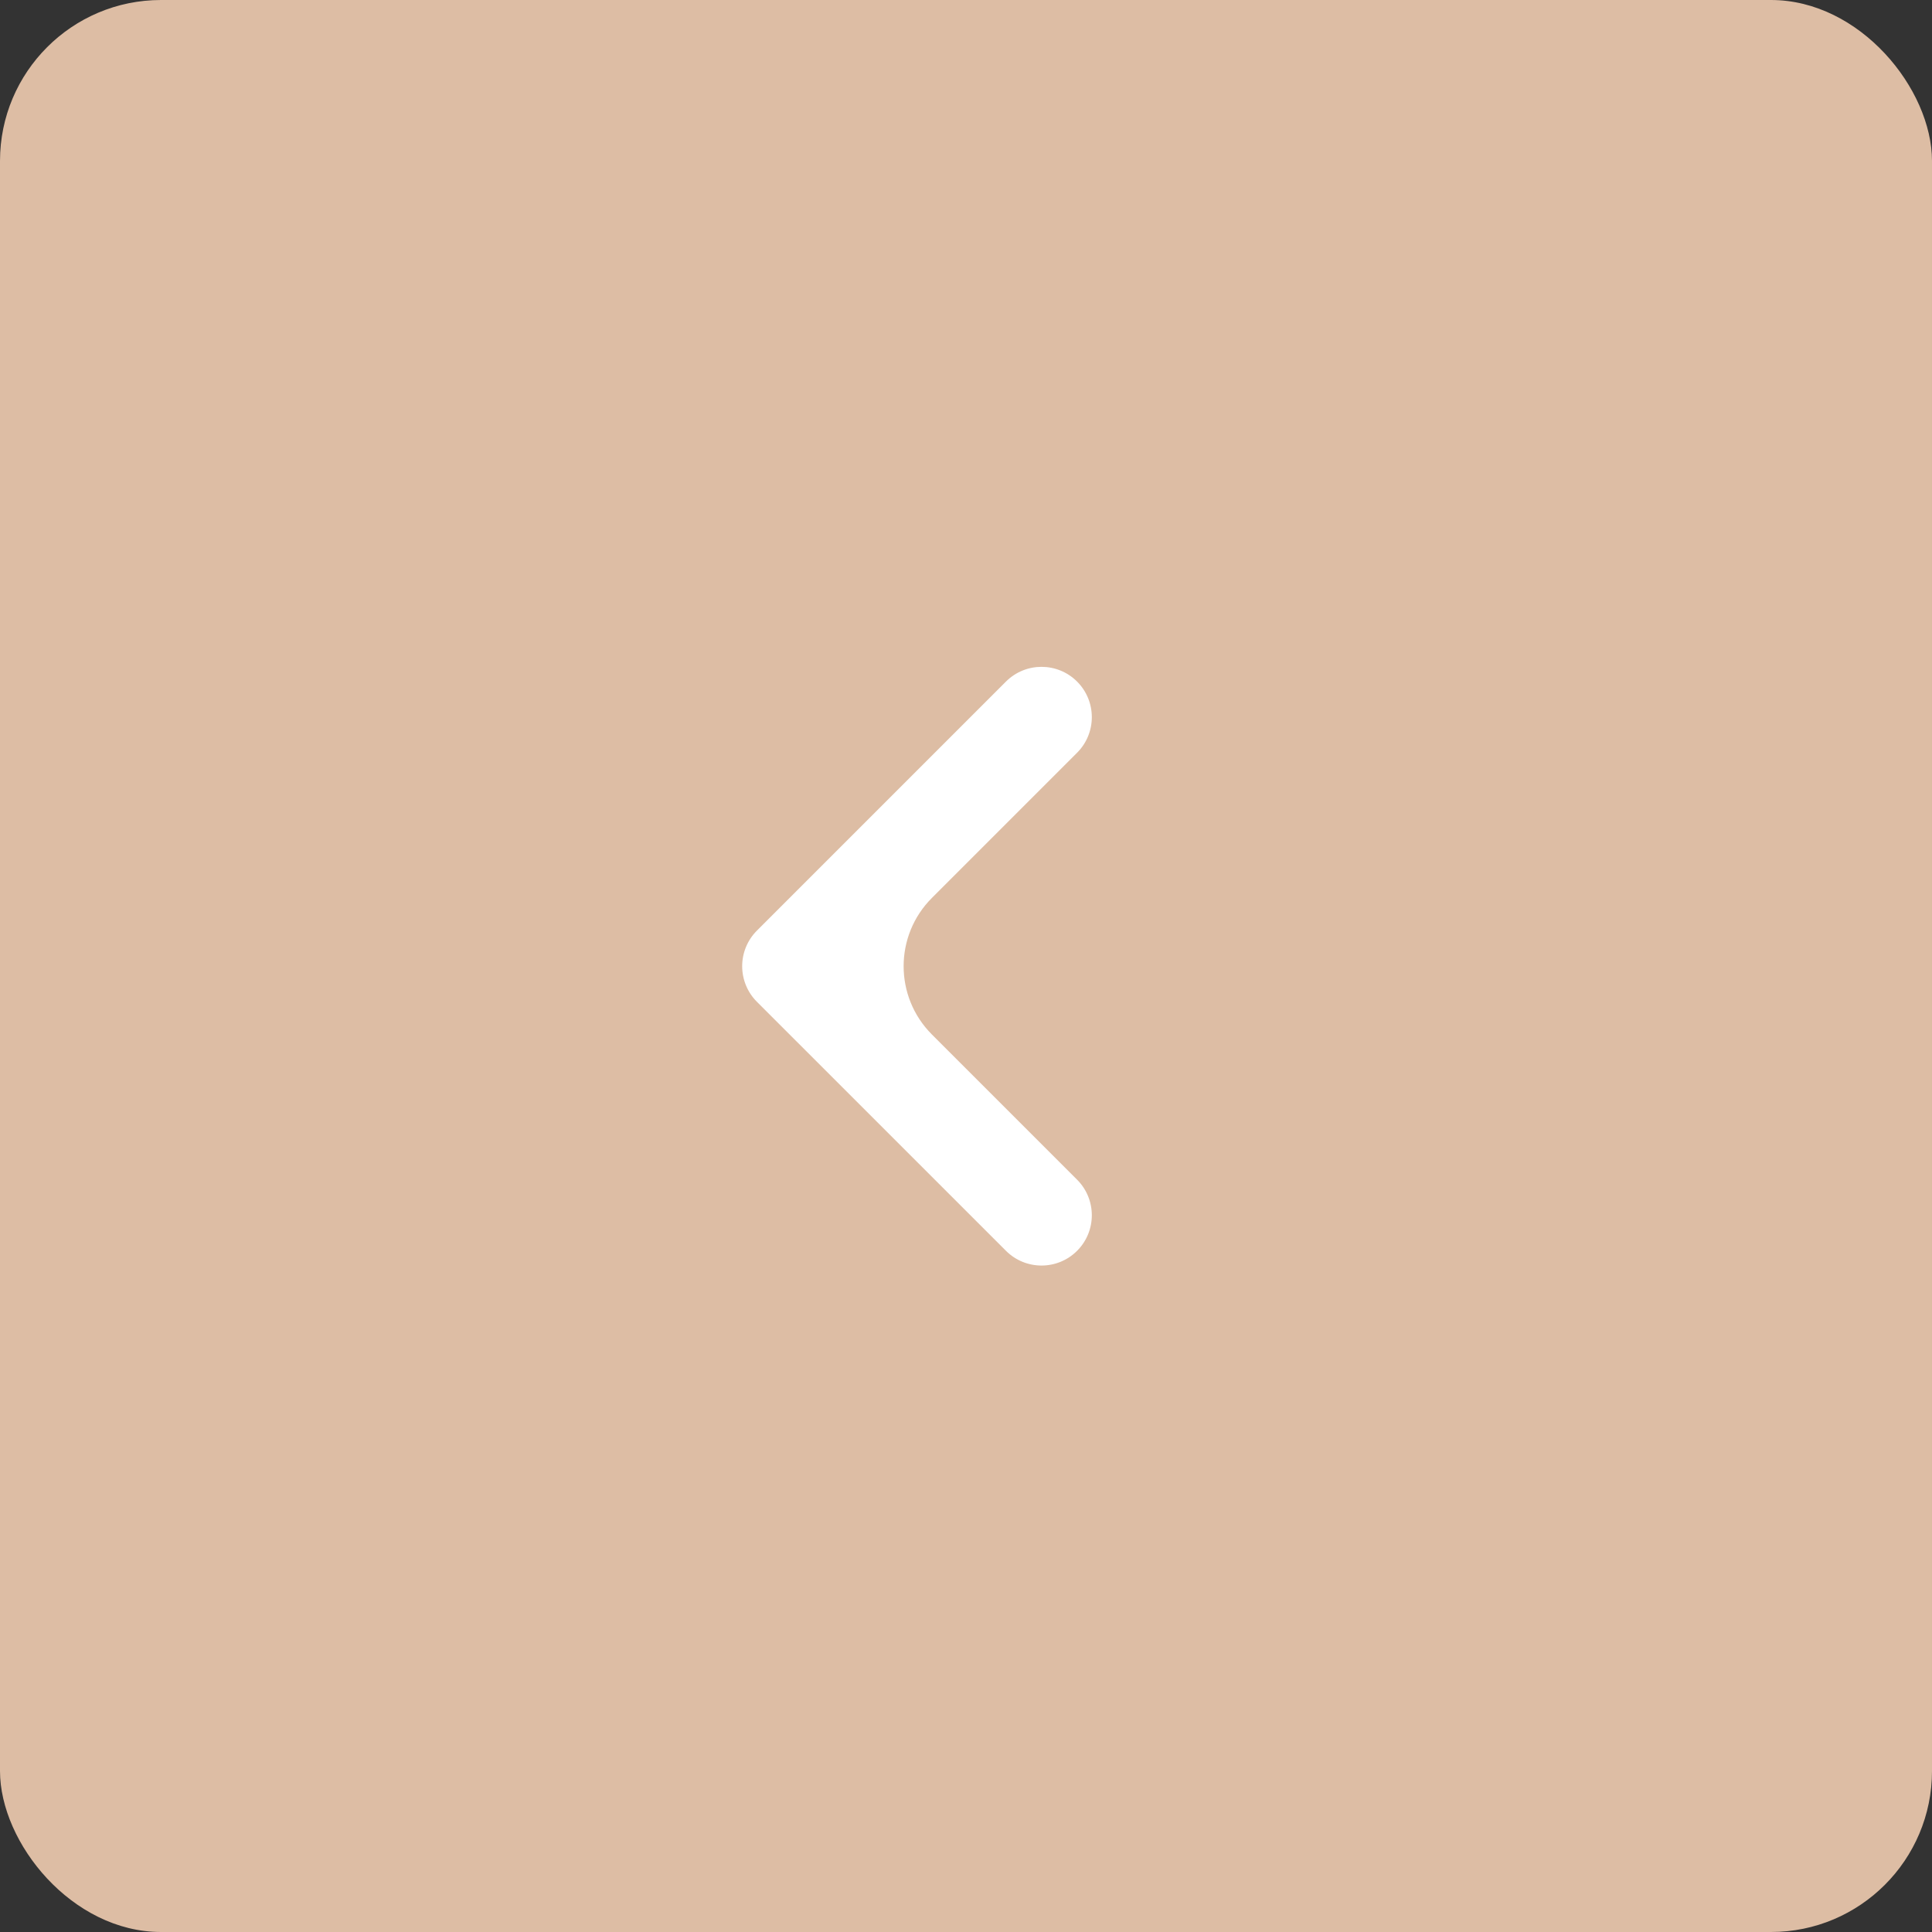 <?xml version="1.0" encoding="UTF-8"?> <svg xmlns="http://www.w3.org/2000/svg" width="60" height="60" viewBox="0 0 60 60" fill="none"><rect x="0" y="0" width="60" height="60" fill="#333333" stroke="none"/><rect width="60" height="60" rx="5" fill="#DDBDA4"></rect><path fill-rule="evenodd" clip-rule="evenodd" d="M23.506 31.111L31.241 38.845C31.851 39.455 32.84 39.455 33.45 38.845C34.06 38.235 34.06 37.246 33.45 36.636L28.942 32.128C27.77 30.956 27.77 29.056 28.942 27.885L33.45 23.377C34.06 22.767 34.06 21.777 33.45 21.167C32.84 20.557 31.851 20.557 31.241 21.167L23.506 28.902C23.213 29.195 23.049 29.592 23.049 30.006C23.049 30.421 23.213 30.818 23.506 31.111Z" fill="white"></path></svg> 